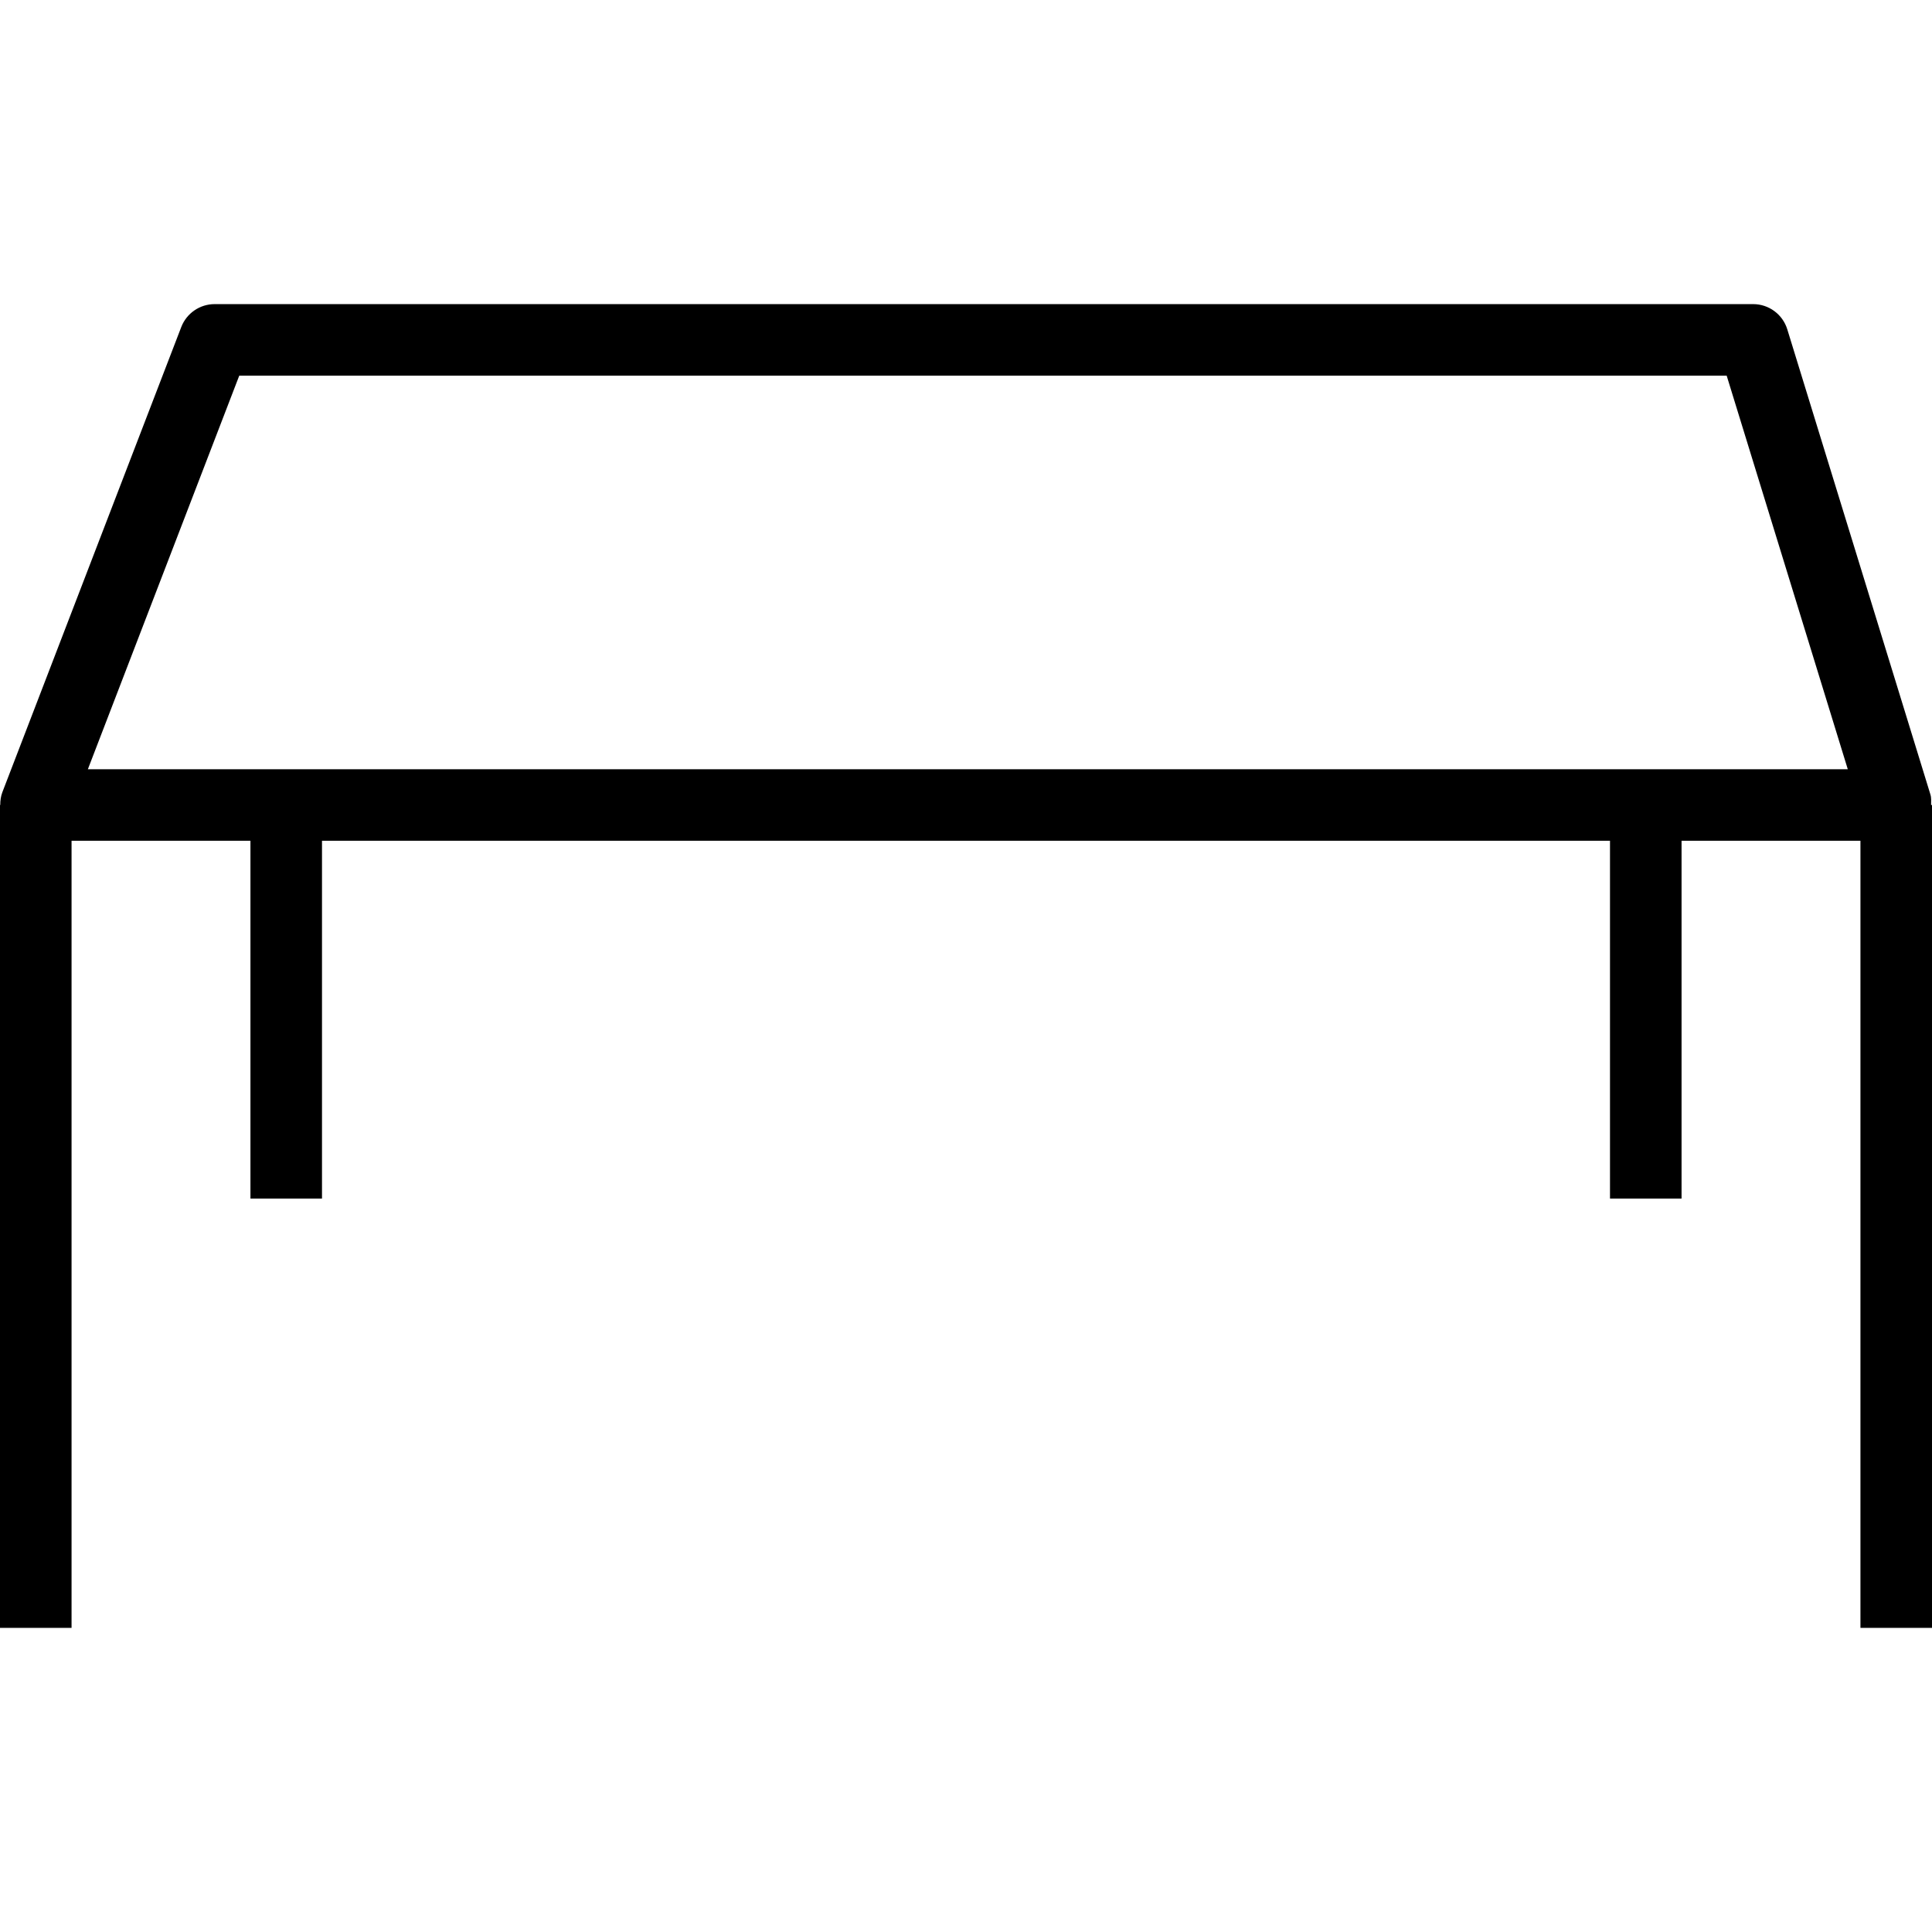 <svg xmlns="http://www.w3.org/2000/svg" xmlns:xlink="http://www.w3.org/1999/xlink" id="Layer_1" x="0px" y="0px" viewBox="0 0 512 512" style="enable-background:new 0 0 512 512;" xml:space="preserve"><g>	<g>		<path d="M511.762,213.333c0-0.935,0.1-1.873-0.183-2.787L473.653,87.287c-1.222-3.982-4.898-6.694-9.06-6.694H56.889   c-3.921,0-7.44,2.417-8.852,6.079L0.63,209.931c-0.424,1.103-0.564,2.254-0.563,3.403H0v218.074h18.963V222.815H66.37v94.815   h18.963v-94.815h341.333v94.815h18.963v-94.815h47.407v208.593H512V213.333H511.762z M23.287,203.852L63.403,99.556h394.185   l32.093,104.296H23.287z"></path>	</g></g><g></g><g></g><g></g><g></g><g></g><g></g><g></g><g></g><g></g><g></g><g></g><g></g><g></g><g></g><g></g></svg>